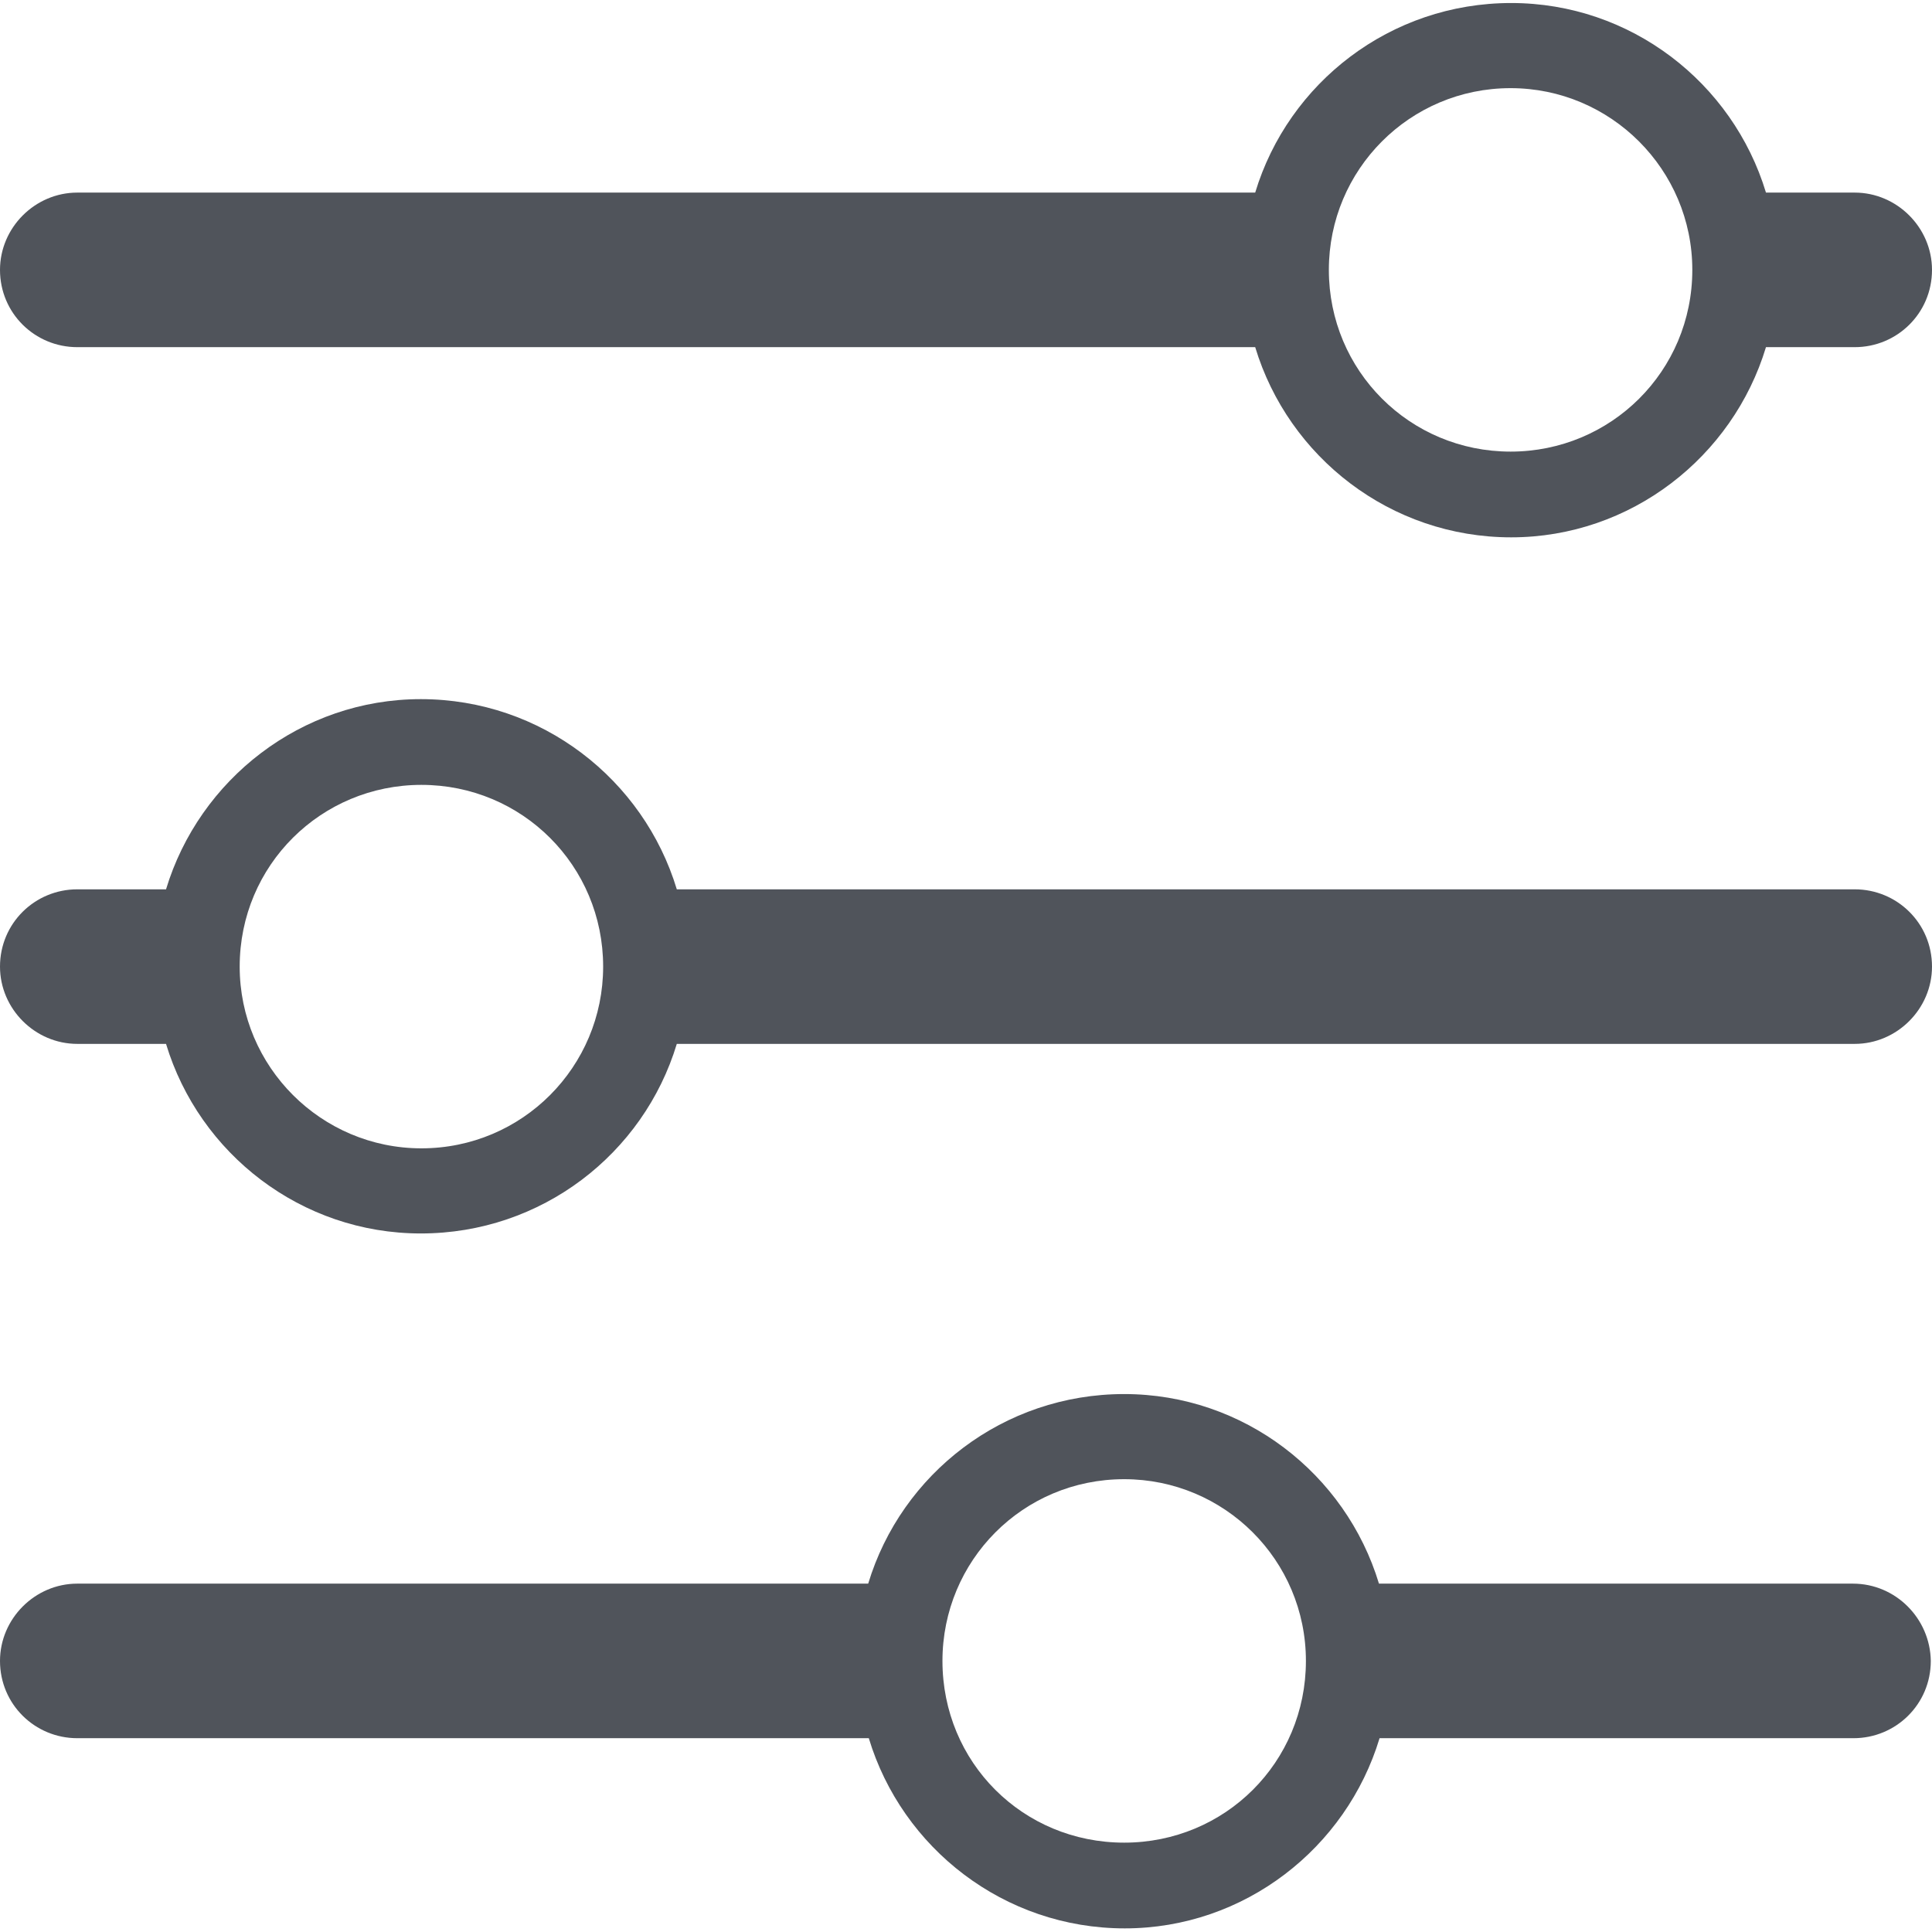 <?xml version="1.0" encoding="UTF-8"?> <svg xmlns="http://www.w3.org/2000/svg" xmlns:xlink="http://www.w3.org/1999/xlink" version="1.1" id="Layer_1" x="0px" y="0px" viewBox="0 0 32 32" style="enable-background:new 0 0 32 32;" xml:space="preserve"> <style type="text/css"> .st0{fill:#50545B;} </style> <g> <path class="st0" d="M30.72,3.19h-1.47c-0.55-1.82-2.24-3.14-4.22-3.14c-2,0-3.69,1.32-4.24,3.14H1.28C0.58,3.19,0,3.77,0,4.47 c0,0.72,0.58,1.28,1.28,1.28h19.51c0.55,1.82,2.24,3.15,4.24,3.15c1.98,0,3.67-1.33,4.22-3.15h1.47c0.7,0,1.28-0.56,1.28-1.28 C32,3.77,31.42,3.19,30.72,3.19z M25.02,7.48c-1.67,0-3.01-1.34-3.01-3.01c0-1.66,1.34-3.01,3.01-3.01c1.66,0,3.01,1.35,3.01,3.01 C28.03,6.15,26.68,7.48,25.02,7.48z"></path> <path class="st0" d="M1.28,17.29h1.47c0.55,1.82,2.24,3.14,4.22,3.14c2,0,3.69-1.32,4.24-3.14h19.51c0.7,0,1.28-0.58,1.28-1.28 c0-0.72-0.58-1.28-1.28-1.28H11.21c-0.55-1.82-2.24-3.15-4.24-3.15c-1.98,0-3.67,1.33-4.22,3.15H1.28c-0.7,0-1.28,0.56-1.28,1.28 C0,16.71,0.58,17.29,1.28,17.29z M6.98,13c1.67,0,3.01,1.34,3.01,3.01c0,1.66-1.34,3.01-3.01,3.01c-1.66,0-3.01-1.35-3.01-3.01 C3.97,14.33,5.32,13,6.98,13z"></path> <path class="st0" d="M30.69,26.23h-7.85c-0.55-1.82-2.24-3.14-4.22-3.14c-2,0-3.69,1.32-4.24,3.14H1.28c-0.7,0-1.28,0.58-1.28,1.28 c0,0.72,0.58,1.28,1.28,1.28h13.11c0.55,1.82,2.24,3.15,4.24,3.15c1.98,0,3.67-1.33,4.22-3.15h7.85c0.7,0,1.28-0.56,1.28-1.28 C31.97,26.81,31.4,26.23,30.69,26.23z M18.62,30.52c-1.68,0-3.01-1.33-3.01-3.01c0-1.66,1.33-3.01,3.01-3.01 c1.66,0,3.01,1.34,3.01,3.01C21.63,29.19,20.29,30.52,18.62,30.52z"></path> </g> </svg> 